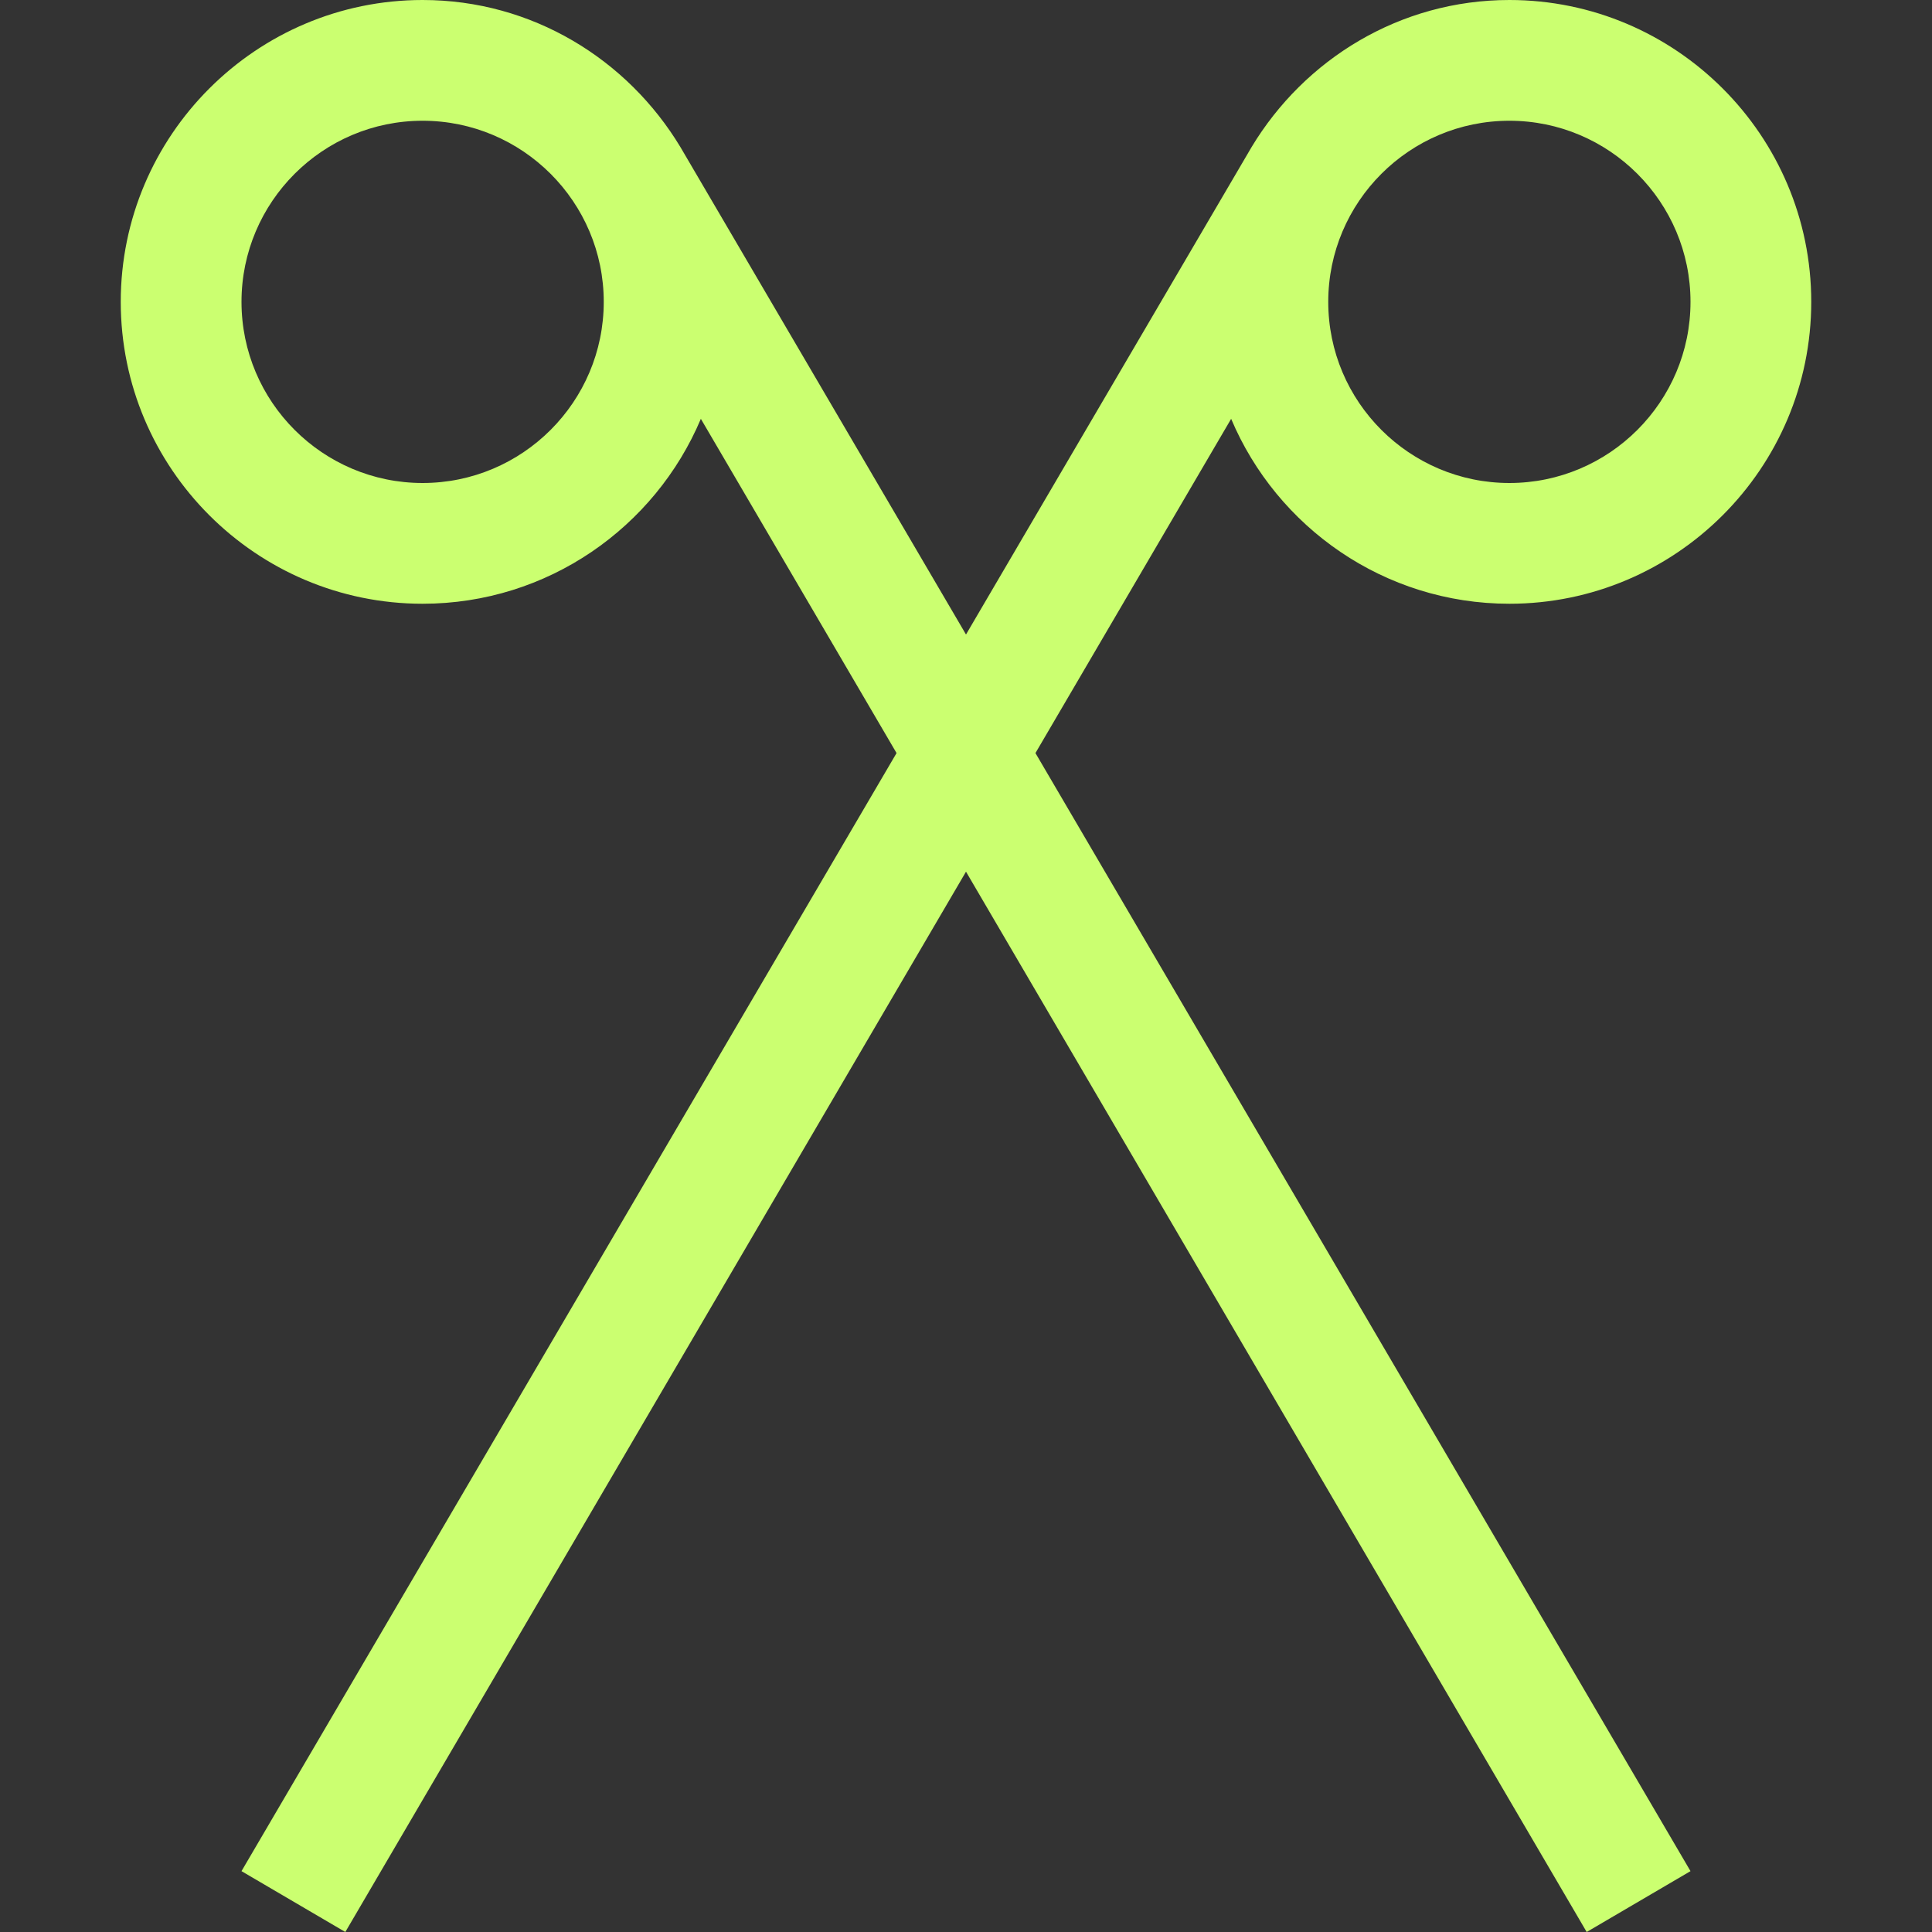 <svg width="38" height="38" viewBox="0 0 38 38" fill="none" xmlns="http://www.w3.org/2000/svg">
<rect x="0" y="0" width="38" height="38" fill="#333333" stroke="none"/>
<g clip-path="url(#clip0)">
<path d="M31.208 38L33.25 36.803L20.366 14.812L24.215 8.238C25.115 10.372 27.229 11.875 29.688 11.875C32.961 11.875 35.625 9.211 35.625 5.937C35.625 2.664 32.961 1.07743e-06 29.688 9.34333e-07C27.531 8.40062e-07 25.657 1.168 24.617 2.893L19 12.48L13.383 2.893C12.343 1.168 10.469 9.42715e-08 8.312 0C5.039 -1.43099e-07 2.375 2.664 2.375 5.937C2.375 9.211 5.039 11.875 8.312 11.875C10.771 11.875 12.885 10.372 13.785 8.238L17.634 14.812L4.75 36.803L6.792 38L19 17.145L31.208 38ZM29.688 2.375C31.652 2.375 33.25 3.973 33.25 5.937C33.25 7.902 31.652 9.5 29.688 9.5C27.723 9.5 26.125 7.902 26.125 5.937C26.125 3.973 27.723 2.375 29.688 2.375ZM8.312 9.5C6.348 9.5 4.75 7.902 4.75 5.937C4.75 3.973 6.348 2.375 8.312 2.375C10.277 2.375 11.875 3.973 11.875 5.937C11.875 7.902 10.277 9.5 8.312 9.5Z" fill="#CBFF70"/>
</g>
<defs>
<clipPath id="clip0">
<rect width="38" height="38" fill="white" transform="translate(38) rotate(90)"/>
</clipPath>
</defs>
</svg>
